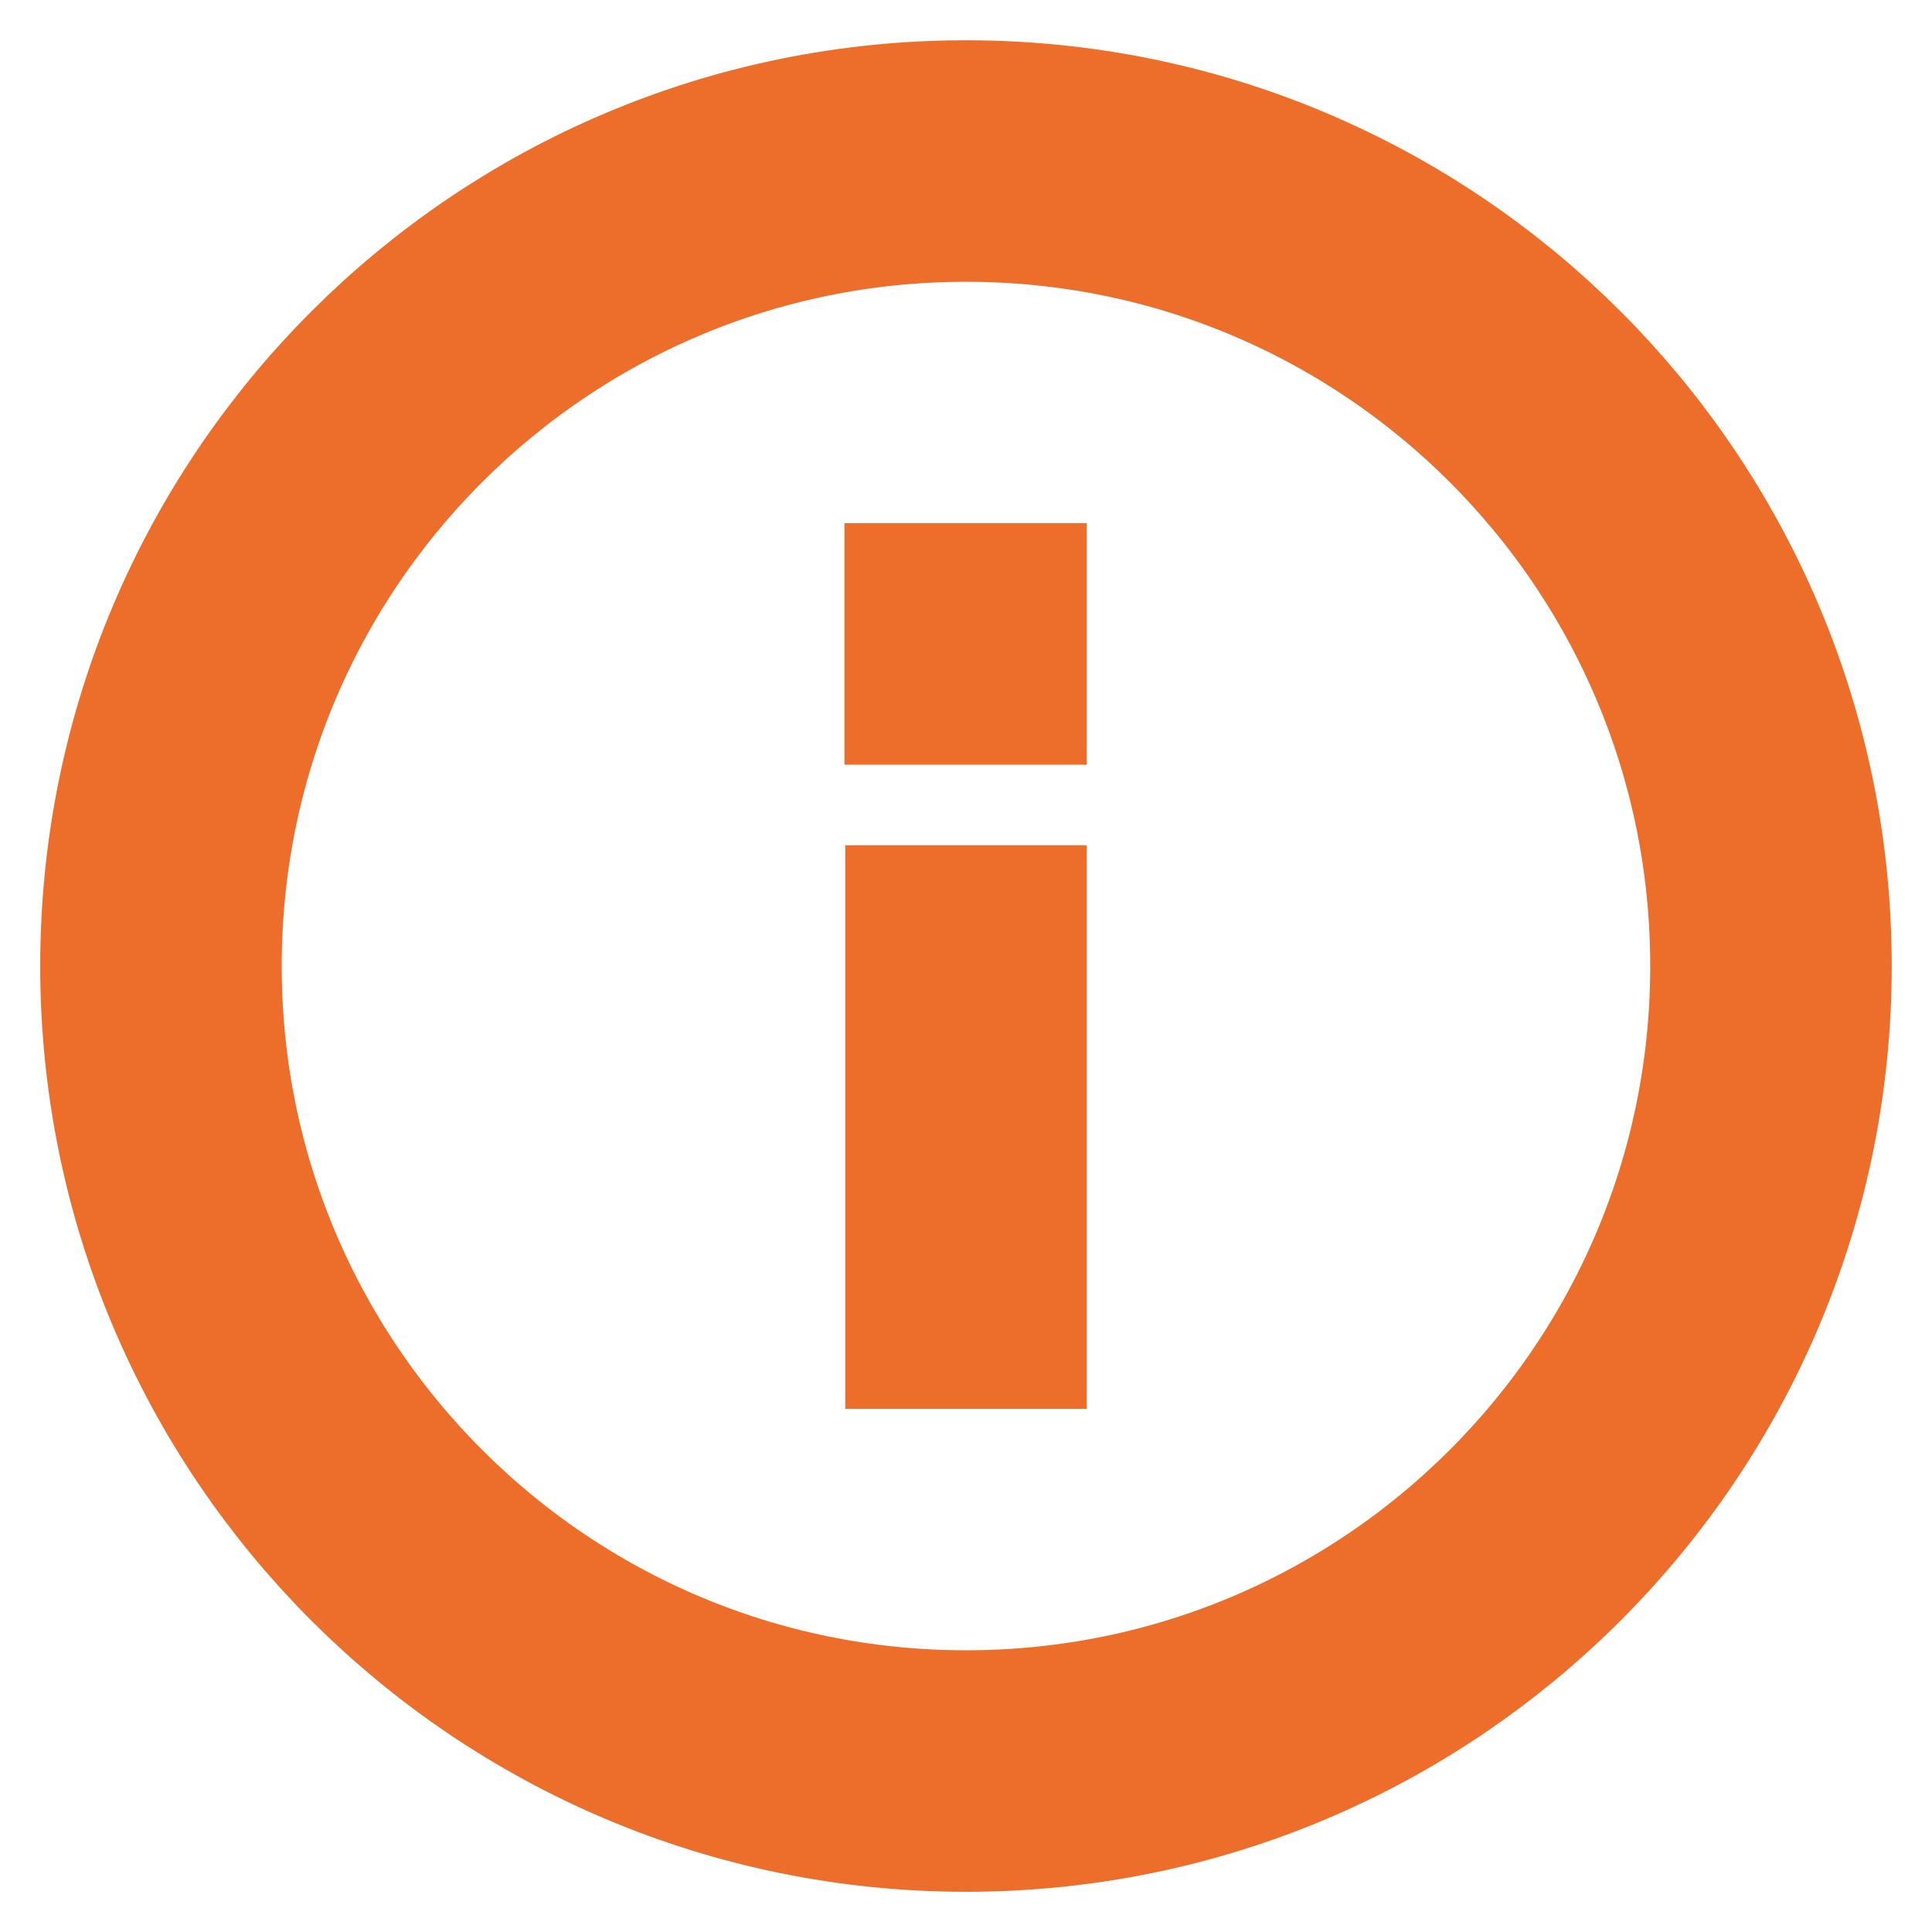 <svg width="32" height="32" viewBox="0 0 32 32" fill="none" xmlns="http://www.w3.org/2000/svg">
<g clip-path="url(#clip0_814_4863)">
<path d="M16 2.667C8.636 2.667 2.666 8.636 2.666 16C2.666 23.364 8.636 29.334 16 29.334C23.363 29.334 29.333 23.364 29.333 16C29.333 8.636 23.363 2.667 16 2.667Z" stroke="#EC6E2A" stroke-width="4" stroke-linecap="square" stroke-linejoin="bevel"/>
<path d="M16 21.334L16 16" stroke="#EC6E2A" stroke-width="4" stroke-linecap="square" stroke-linejoin="bevel"/>
<path d="M16 10.666L15.987 10.666" stroke="#EC6E2A" stroke-width="4" stroke-linecap="square" stroke-linejoin="bevel"/>
</g>
<defs>
<clipPath id="clip0_814_4863">
<rect width="32" height="32" fill="white" transform="translate(32 32) rotate(-180)"/>
</clipPath>
</defs>
</svg>
